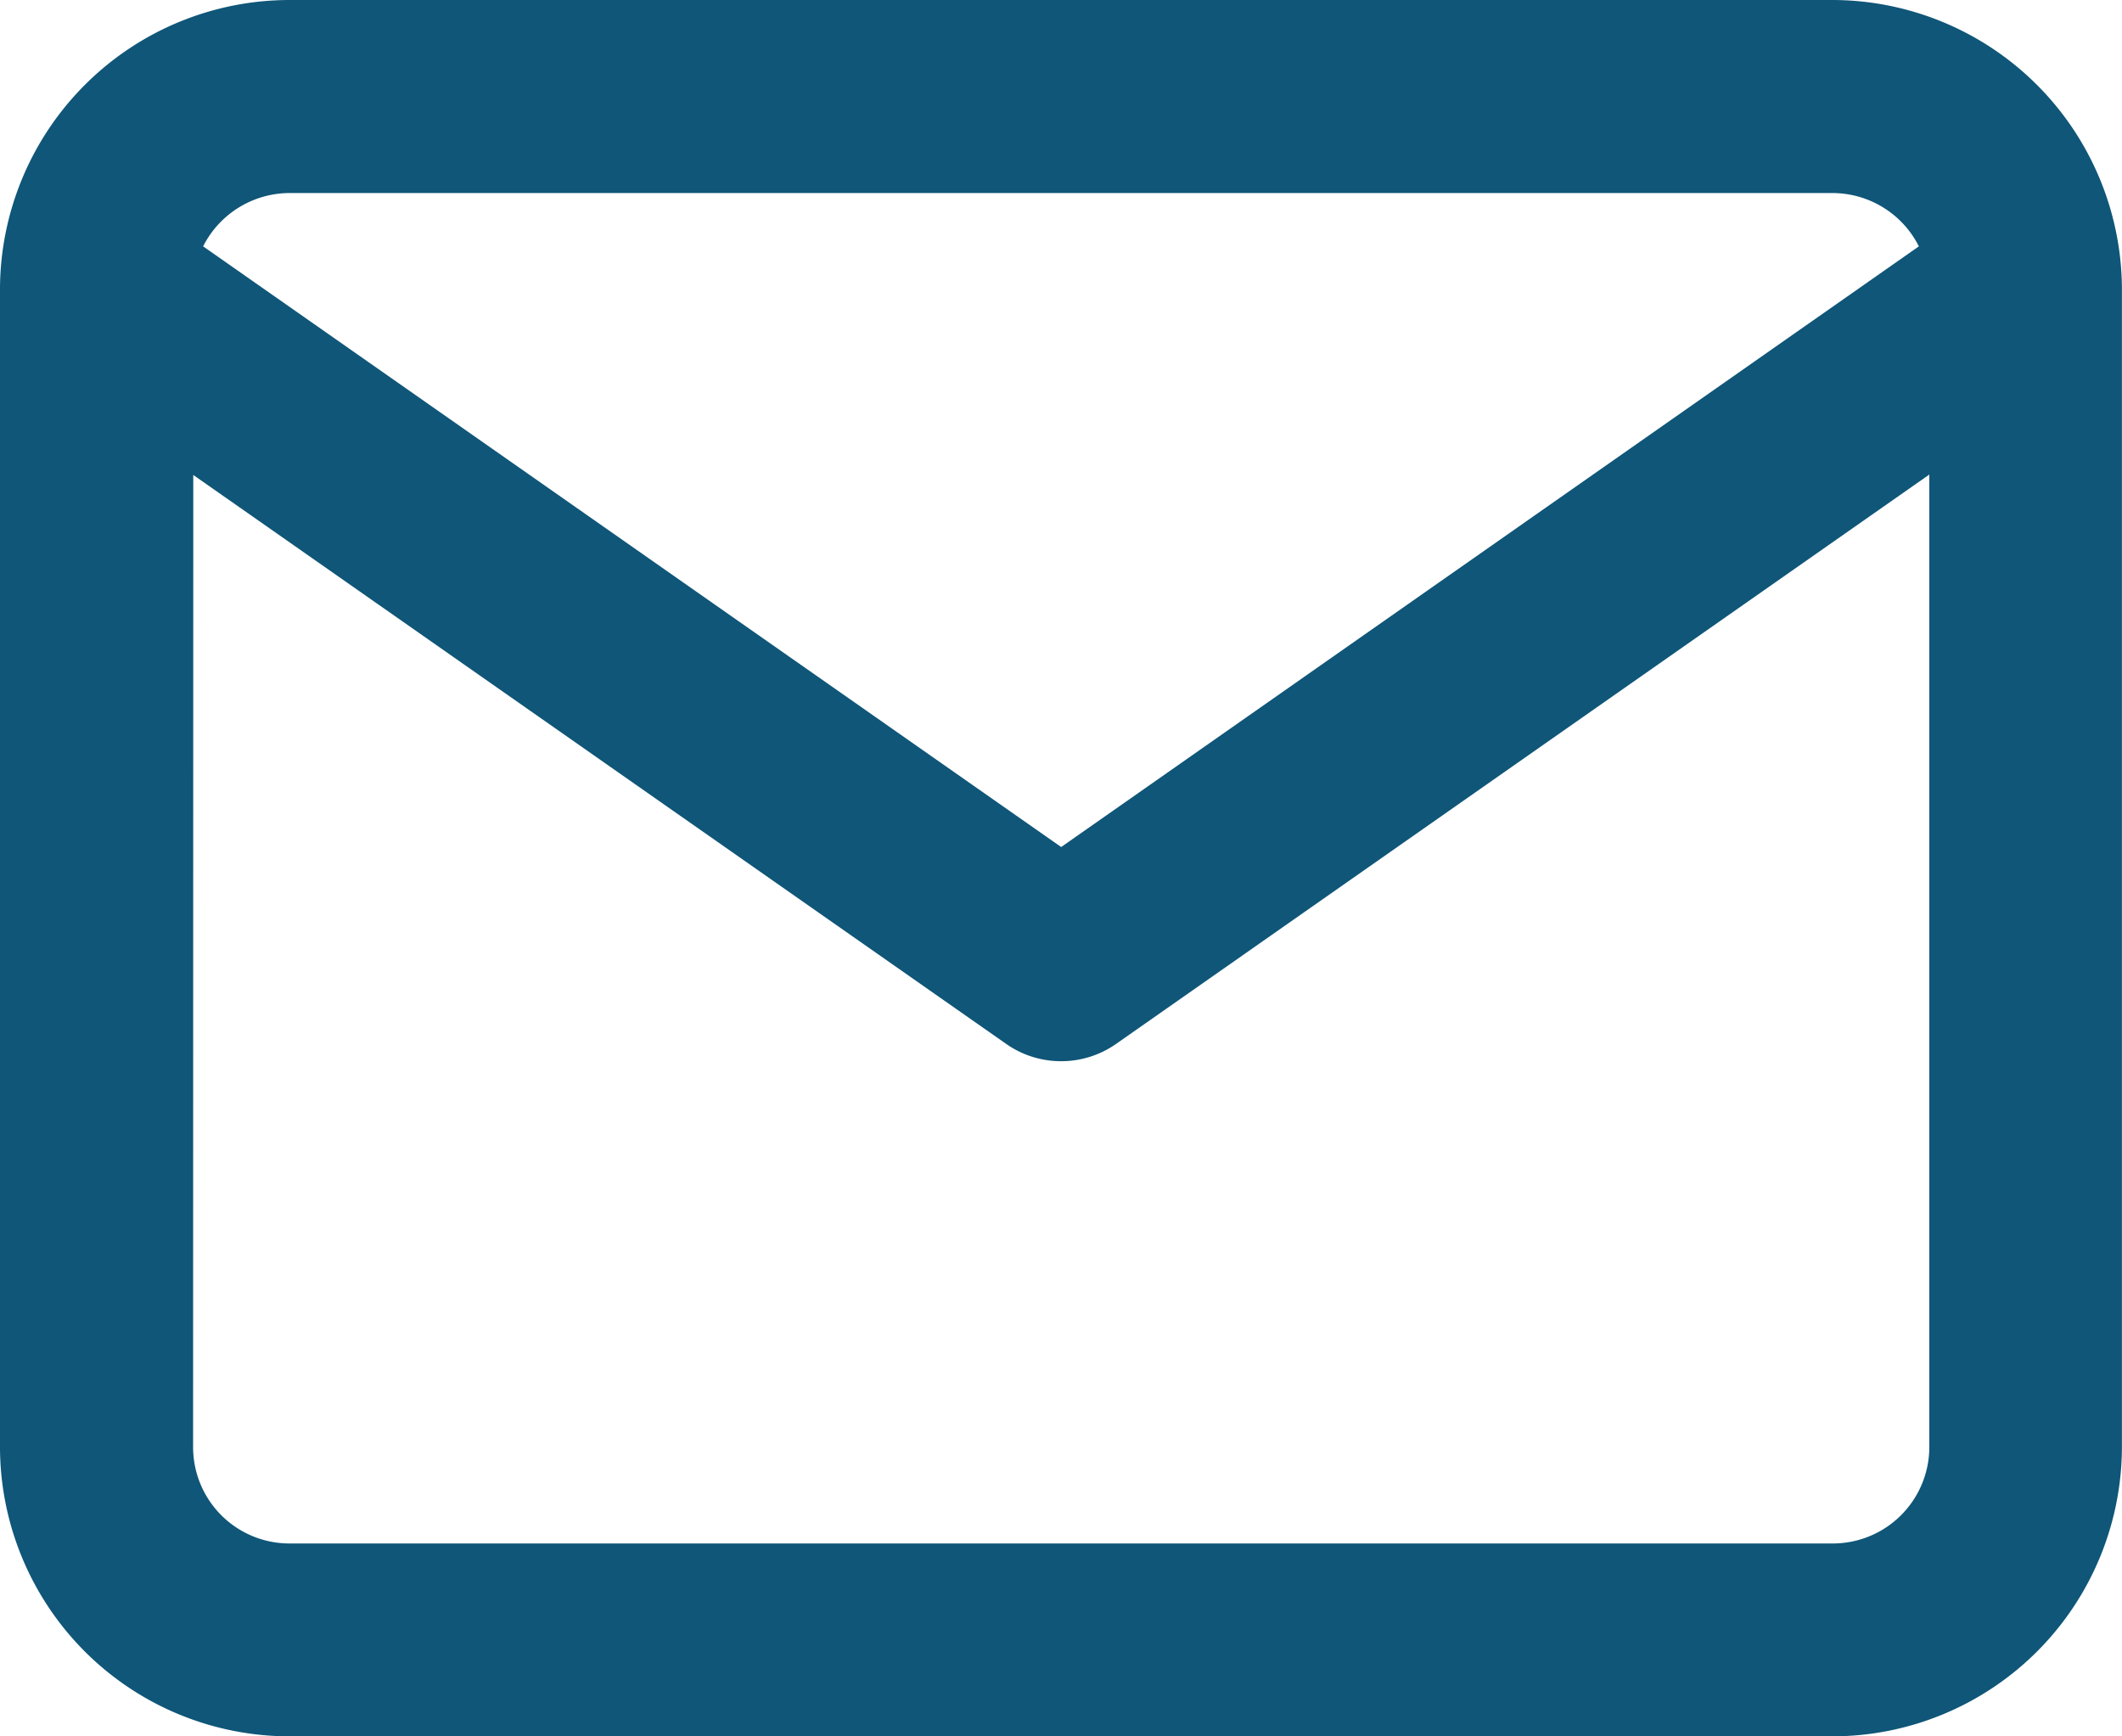 <svg xmlns="http://www.w3.org/2000/svg" width="25" height="20.454" viewBox="0 0 25 20.454">
  <path id="Union_66" data-name="Union 66" d="M14469.408-8207.548a3.412,3.412,0,0,1-3.41-3.405v-13.653a.022.022,0,0,1,0-.008,3.414,3.414,0,0,1,3.409-3.388h18.181a3.416,3.416,0,0,1,3.409,3.388v13.661a3.413,3.413,0,0,1-3.409,3.405Zm-1.135-3.405a1.135,1.135,0,0,0,1.135,1.133h18.181a1.137,1.137,0,0,0,1.139-1.133v-11.459l-9.578,6.705a1.126,1.126,0,0,1-.649.206,1.126,1.126,0,0,1-.652-.206l-9.574-6.7Zm10.227-7.071,10.105-7.076a1.142,1.142,0,0,0-1.017-.628h-18.181a1.144,1.144,0,0,0-1.016.628Z" transform="translate(-14465.998 8228.002)" fill="#0f5678"/>
</svg>
